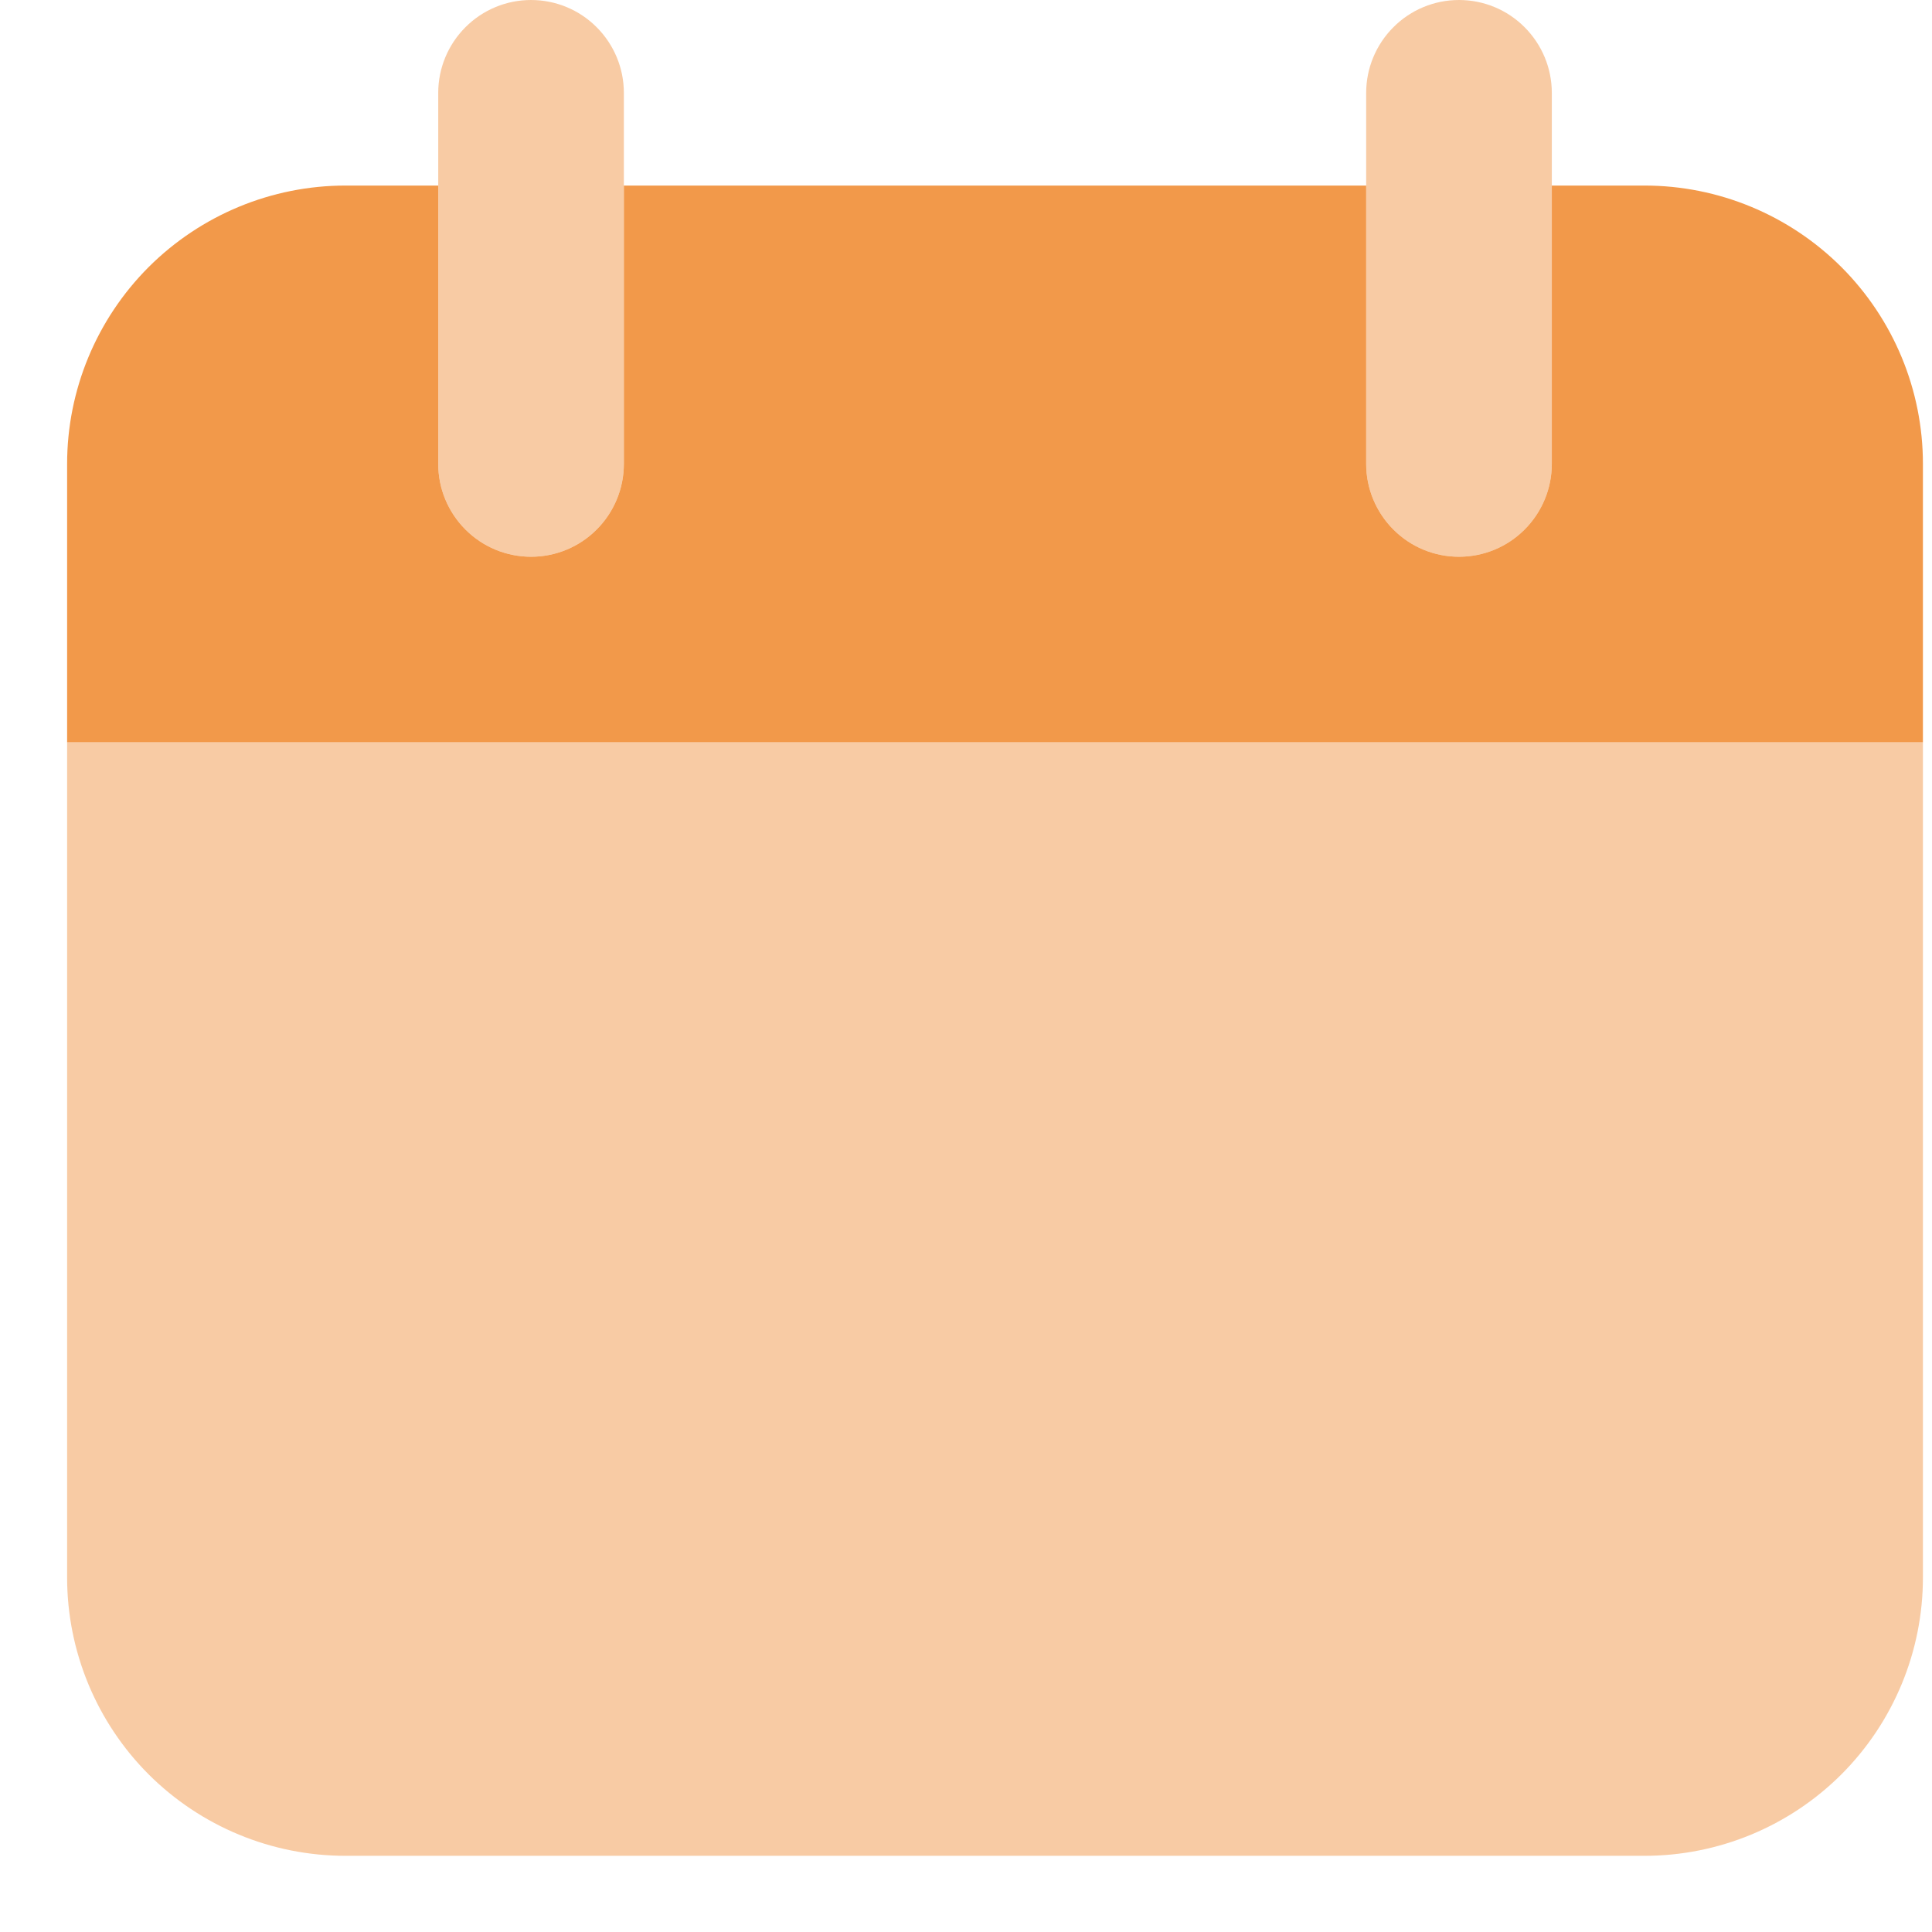 <svg width="23" height="23" viewBox="0 0 23 23" fill="none" xmlns="http://www.w3.org/2000/svg">
<path opacity="0.5" d="M22.892 8.837H0.799V18.779C0.799 19.658 1.148 20.501 1.769 21.123C2.391 21.744 3.234 22.093 4.113 22.093H19.578C20.457 22.093 21.3 21.744 21.922 21.123C22.543 20.501 22.892 19.658 22.892 18.779V8.837ZM6.322 6.628C6.029 6.628 5.748 6.512 5.541 6.304C5.334 6.097 5.217 5.816 5.217 5.523V1.105C5.217 0.812 5.334 0.531 5.541 0.324C5.748 0.116 6.029 0 6.322 0C6.615 0 6.896 0.116 7.103 0.324C7.31 0.531 7.427 0.812 7.427 1.105V5.523C7.427 5.816 7.31 6.097 7.103 6.304C6.896 6.512 6.615 6.628 6.322 6.628ZM17.369 6.628C17.076 6.628 16.795 6.512 16.588 6.304C16.381 6.097 16.264 5.816 16.264 5.523V1.105C16.264 0.812 16.381 0.531 16.588 0.324C16.795 0.116 17.076 0 17.369 0C17.662 0 17.943 0.116 18.15 0.324C18.357 0.531 18.474 0.812 18.474 1.105V5.523C18.474 5.816 18.357 6.097 18.15 6.304C17.943 6.512 17.662 6.628 17.369 6.628Z" fill="#F2994A"/>
<path d="M19.578 2.209H18.474V5.523C18.474 5.816 18.357 6.097 18.15 6.304C17.943 6.512 17.662 6.628 17.369 6.628C17.076 6.628 16.795 6.512 16.588 6.304C16.381 6.097 16.264 5.816 16.264 5.523V2.209H7.427V5.523C7.427 5.816 7.31 6.097 7.103 6.304C6.896 6.512 6.615 6.628 6.322 6.628C6.029 6.628 5.748 6.512 5.541 6.304C5.334 6.097 5.217 5.816 5.217 5.523V2.209H4.113C3.234 2.209 2.391 2.559 1.769 3.18C1.148 3.802 0.799 4.644 0.799 5.523V8.837H22.892V5.523C22.892 4.644 22.543 3.802 21.922 3.18C21.3 2.559 20.457 2.209 19.578 2.209Z" fill="#F2994A"/>
</svg>

